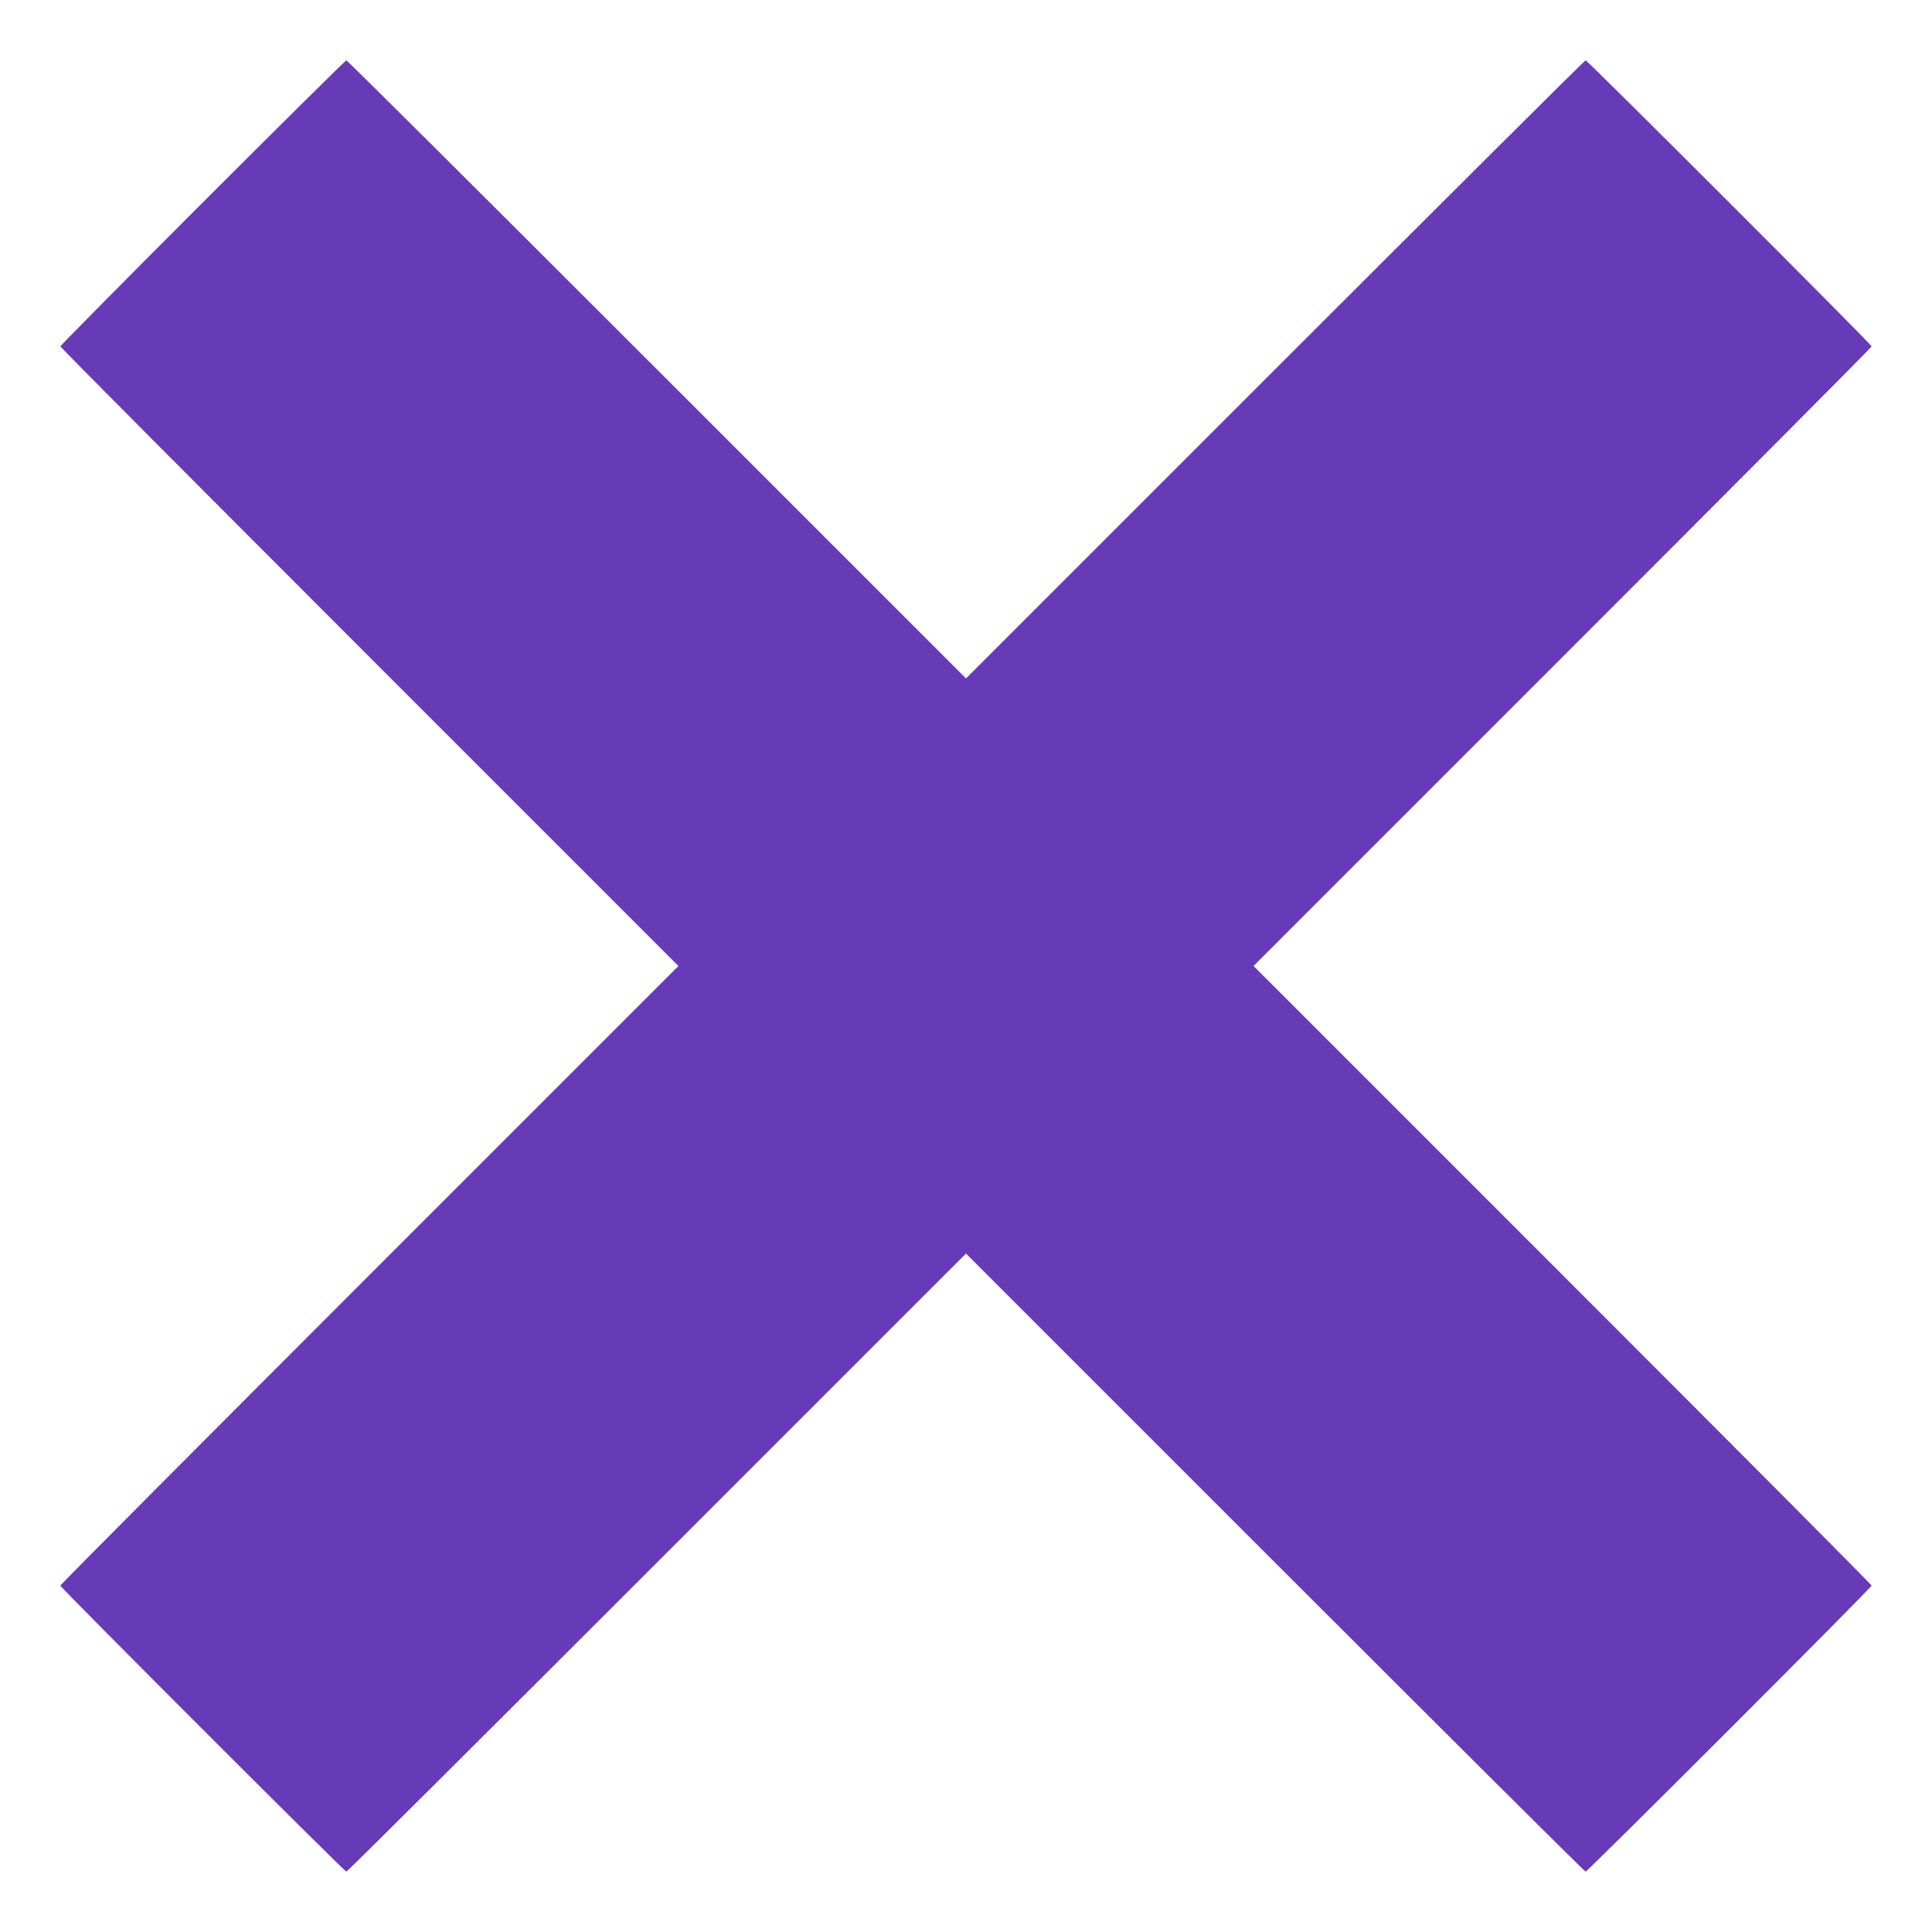 <?xml version="1.0" standalone="no"?>
<!DOCTYPE svg PUBLIC "-//W3C//DTD SVG 20010904//EN"
 "http://www.w3.org/TR/2001/REC-SVG-20010904/DTD/svg10.dtd">
<svg version="1.0" xmlns="http://www.w3.org/2000/svg"
 width="1280pt" height="1280pt" viewBox="0 0 1280 1280"
 preserveAspectRatio="xMidYMid meet">
<g transform="translate(0,1280) scale(0.1,-0.1)"
fill="#673ab7" stroke="none">
<path d="M1342 11457 c-518 -518 -942 -947 -942 -952 0 -6 921 -931 2048
-2058 l2047 -2047 -2047 -2047 c-1127 -1127 -2048 -2052 -2048 -2058 0 -13
1882 -1895 1895 -1895 6 0 931 921 2058 2048 l2047 2047 2047 -2047 c1127
-1127 2052 -2048 2058 -2048 13 0 1895 1882 1895 1895 0 6 -921 931 -2048
2058 l-2047 2047 2047 2047 c1127 1127 2048 2052 2048 2058 0 13 -1882 1895
-1895 1895 -6 0 -931 -921 -2058 -2048 l-2047 -2047 -2047 2047 c-1127 1127
-2052 2048 -2058 2048 -6 0 -434 -424 -953 -943z"/>
</g>
</svg>
